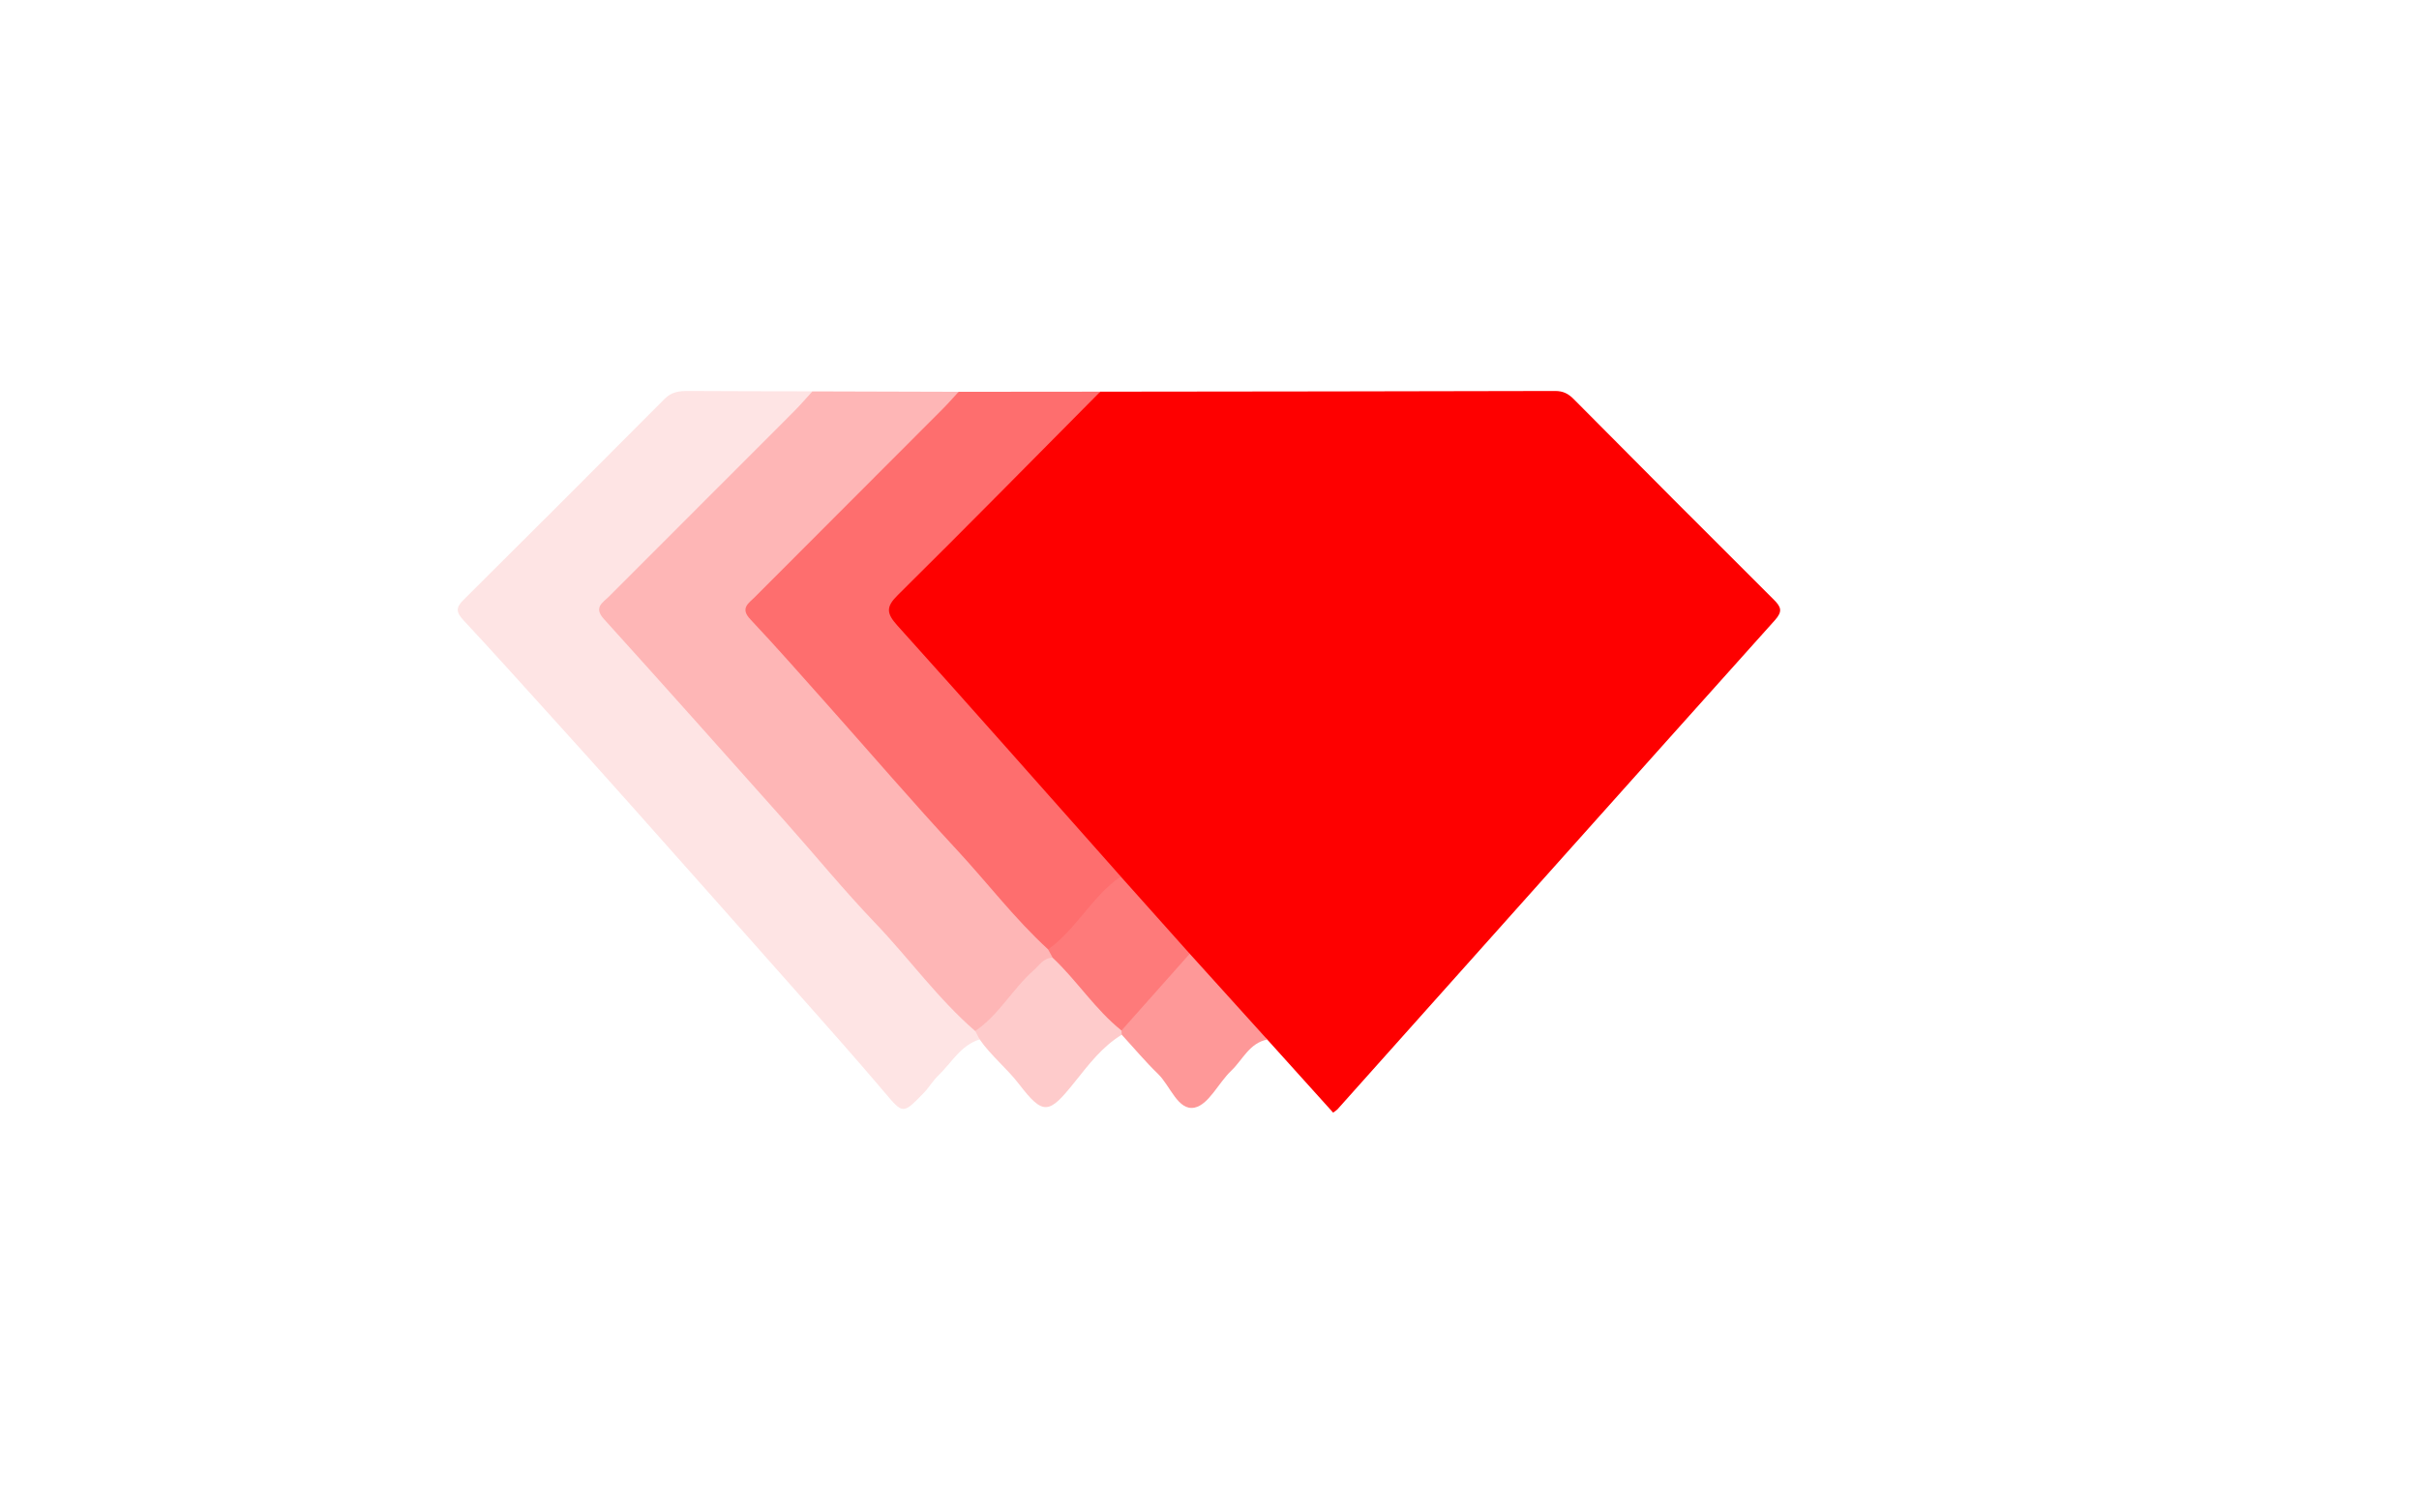 <?xml version="1.0" encoding="utf-8"?>
<!-- Generator: Adobe Illustrator 25.2.1, SVG Export Plug-In . SVG Version: 6.00 Build 0)  -->
<svg version="1.1" id="Layer_1" xmlns="http://www.w3.org/2000/svg" xmlns:xlink="http://www.w3.org/1999/xlink" x="0px" y="0px"
	 viewBox="0 0 563 352" style="enable-background:new 0 0 563 352;" xml:space="preserve">
<style type="text/css">
	.st0{fill:#FE0000;}
	.st1{fill:#FEE4E4;}
	.st2{fill:#FEB6B6;}
	.st3{fill:#FE6E6E;}
	.st4{fill:#FE9898;}
	.st5{fill:#FECBCB;}
	.st6{fill:#FE7A7A;}
</style>
<g>
	<path class="st0" d="M256.08,91.18c35.29-0.04,70.59-0.07,105.88-0.16c1.83,0,3.06,0.62,4.32,1.9
		c15.47,15.6,30.98,31.17,46.55,46.67c1.71,1.7,2.11,2.73,0.28,4.77c-34,37.92-67.91,75.92-101.84,113.9
		c-0.22,0.24-0.52,0.4-0.99,0.76c-5.1-5.66-10.22-11.34-15.33-17.01c-7.57-5.2-12.55-12.9-18.73-19.44
		c-5.45-5.95-10.91-11.88-16.08-18.07c-17.63-19.27-34.93-38.83-52.3-58.34c-2.87-3.23-2.69-5.51,0.26-8.44
		c14.55-14.42,29.01-28.93,43.48-43.44C252.91,92.94,254.37,91.91,256.08,91.18z"/>
	<path class="st1" d="M228.01,241.97c-4.43,1.36-6.51,5.43-9.58,8.35c-1.31,1.25-2.23,2.88-3.5,4.18c-4.88,5.01-4.76,4.86-9.22-0.4
		c-6.75-7.96-13.69-15.74-20.6-23.55c-12.95-14.63-25.94-29.25-38.93-43.85c-6.06-6.81-12.16-13.58-18.28-20.34
		c-6.67-7.38-13.33-14.77-20.1-22.05c-1.57-1.69-1.77-2.83-0.05-4.53c15.69-15.6,31.34-31.25,46.95-46.94
		c1.6-1.61,3.38-1.83,5.44-1.82c9.65,0.06,19.3,0.06,28.96,0.08c0.34,2.84-2.04,4.02-3.59,5.58c-13.59,13.69-27.27,27.31-40.9,40.96
		c-4.06,4.06-4.12,4.15-0.53,8.41c9.64,11.43,19.86,22.35,29.79,33.53c12.9,14.54,25.89,28.99,38.82,43.5
		c4.86,5.46,9.52,11.1,14.75,16.23C227.98,240.13,228.51,240.94,228.01,241.97z"/>
	<path class="st2" d="M226.98,240.03c-8.69-7.51-15.37-16.89-23.28-25.15c-7.32-7.65-14.04-15.87-21.08-23.78
		c-13.99-15.71-27.98-31.42-42.09-47.02c-2.43-2.69-0.23-3.78,1.18-5.19c14.32-14.36,28.67-28.68,43-43.03
		c1.52-1.52,2.92-3.16,4.38-4.75c11.34,0.03,22.68,0.07,34.03,0.1c0.15,2.77-2.14,4-3.71,5.57c-13.48,13.57-27.02,27.06-40.54,40.59
		c-4.47,4.48-4.36,4.4-0.3,9.06c17.75,20.44,36.19,40.26,53.97,60.67c3.92,4.5,7.74,9.12,11.99,13.34c0.56,0.81,1.01,1.65,0.67,2.69
		c-4.75,4.18-8.73,9.08-12.99,13.73C230.84,238.35,229.65,240.52,226.98,240.03z"/>
	<path class="st3" d="M243.95,221.02c-7.73-7.07-14.07-15.43-21.17-23.09c-10.26-11.07-20.09-22.53-30.13-33.8
		c-5.96-6.69-11.87-13.43-18.01-19.95c-2.45-2.6-0.41-3.72,1.05-5.19c14.56-14.59,29.14-29.17,43.7-43.77
		c1.29-1.29,2.48-2.67,3.72-4.01c10.99-0.01,21.98-0.02,32.97-0.03c-15.69,15.81-31.31,31.7-47.14,47.36
		c-2.8,2.77-2.63,4.25-0.08,7.09c17.45,19.37,34.68,38.93,51.99,58.42c-4.16,6.14-9.42,11.32-14.62,16.55
		C245.64,221.19,244.8,221.4,243.95,221.02z"/>
	<path class="st4" d="M276.91,222.04c6.01,6.65,12.02,13.31,18.04,19.96c-4.17,0.81-5.71,4.71-8.38,7.25
		c-2.99,2.85-5.27,7.93-8.56,8.6c-3.85,0.78-5.63-5.08-8.5-7.86c-2.97-2.87-5.63-6.06-8.43-9.11c-0.37-0.33-0.57-0.74-0.59-1.24
		c3.71-6.75,9.64-11.64,14.58-17.36C275.5,221.78,276.24,221.74,276.91,222.04z"/>
	<path class="st5" d="M261.02,239.9c0.02,0.33,0.03,0.65,0.05,0.98c-4.55,2.77-7.72,6.99-10.94,11.01c-6.02,7.53-7.28,7.88-13,0.44
		c-2.83-3.68-6.49-6.56-9.13-10.37c-0.34-0.65-0.68-1.3-1.02-1.95c5.55-3.76,8.69-9.83,13.64-14.17c1.33-1.17,2.29-2.9,4.4-2.89
		c3.63,0.06,4.43,3.6,6.51,5.49C255.2,231.79,258.38,235.66,261.02,239.9z"/>
	<path class="st6" d="M261.02,239.9c-6.13-4.89-10.34-11.6-16.01-16.93c-0.36-0.65-0.71-1.3-1.07-1.95
		c6.58-4.72,10.22-12.36,16.9-16.97c5.35,5.99,10.7,11.99,16.06,17.98C271.61,227.99,266.32,233.95,261.02,239.9z"/>
</g>
</svg>
